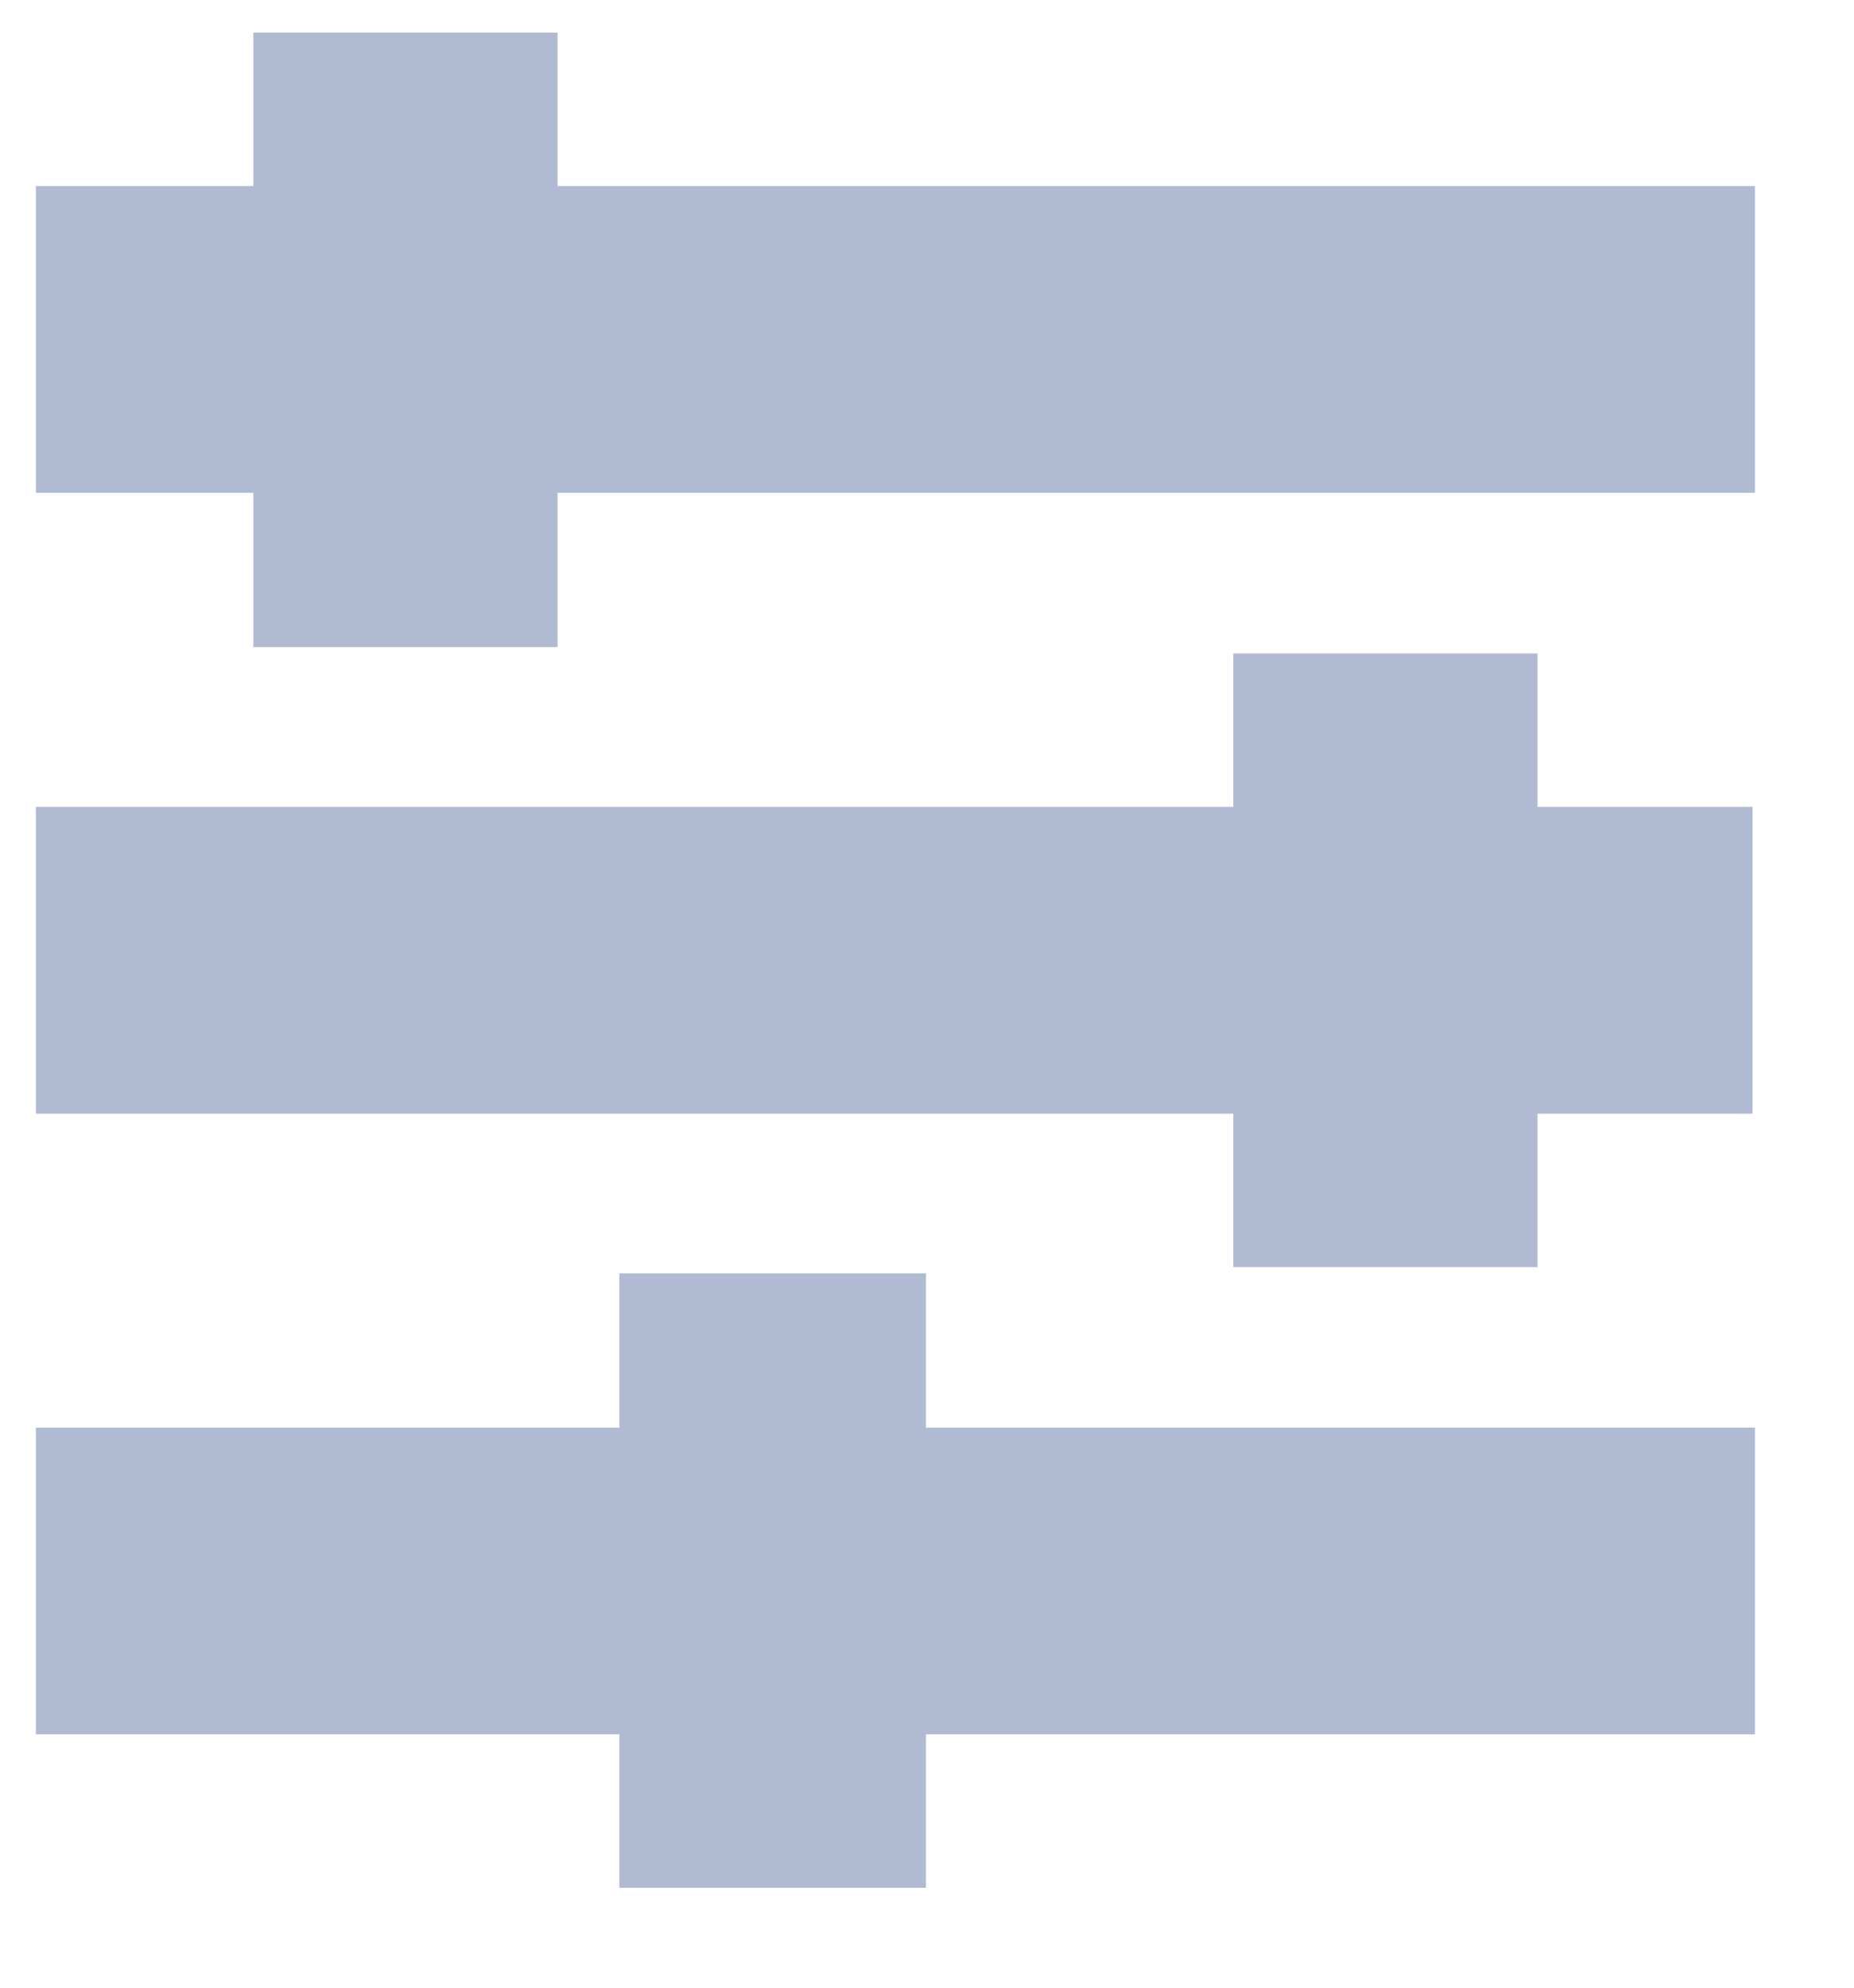 <?xml version="1.0" encoding="UTF-8"?>
<svg xmlns="http://www.w3.org/2000/svg" width="14" height="15" viewBox="0 0 14 15" fill="none">
  <path d="M13.252 1.404V3.719H4.21V4.883H1.913V3.719H0.271V1.404H1.913V0.246H4.21V1.404H13.252ZM11.61 4.931H9.313V6.089H0.271V8.404H9.313V9.562H11.61V8.404H13.234V6.089H11.61V4.931ZM6.992 9.61H4.677V10.774H0.271V13.088H4.677V14.246H6.992V13.088H13.252V10.774H6.992V9.61Z" fill="#B1BAD3"></path>
</svg>
